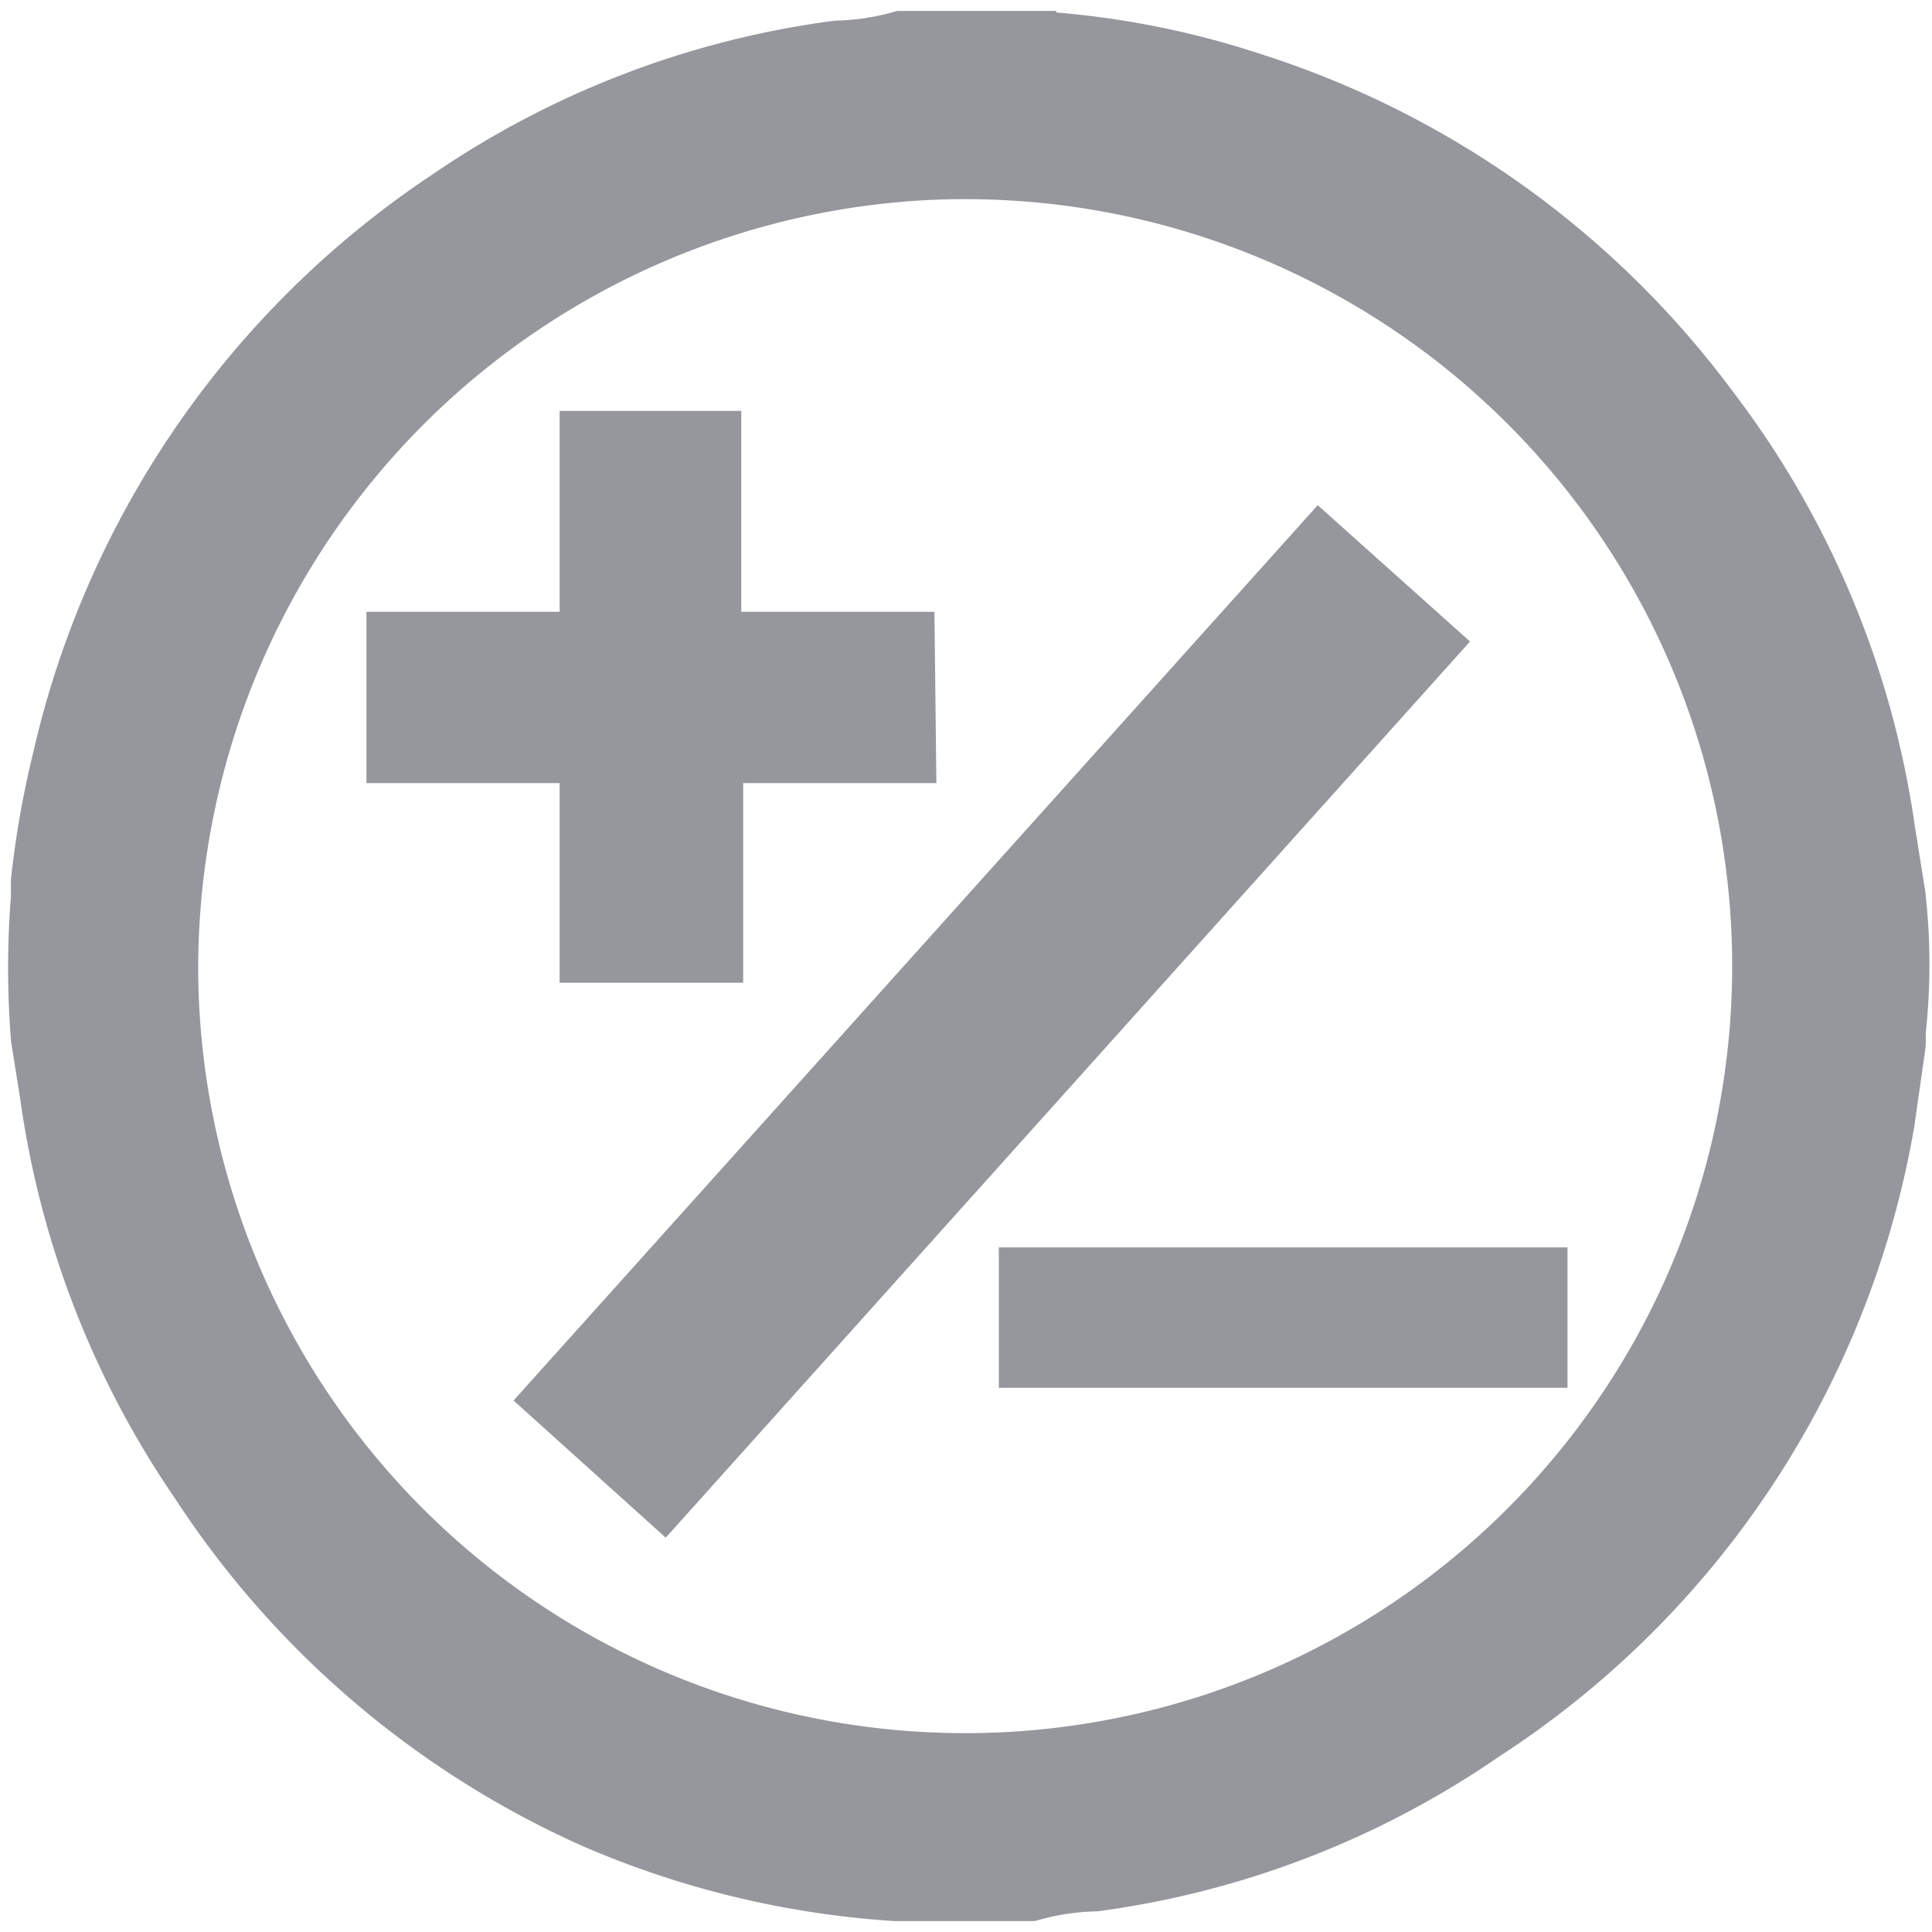 <?xml version="1.0" encoding="iso-8859-1"?>
<svg xmlns="http://www.w3.org/2000/svg" width="30" height="30" fill="#95979d" xmlns:v="https://vecta.io/nano"><path d="M.67 16.12a13.38 13.38 0 0 1 0-2.18v-.26A14.57 14.57 0 0 1 1 11.81a14.21 14.21 0 0 1 6-8.69 13.84 13.84 0 0 1 6-2.3 4.08 4.08 0 0 0 1-.15h1.9c0 .06.1 0 .15 0a13.28 13.28 0 0 1 3.42.66 14.16 14.16 0 0 1 7 5 14 14 0 0 1 2.77 6.58l.16 1a9.48 9.48 0 0 1 0 2.13 1.08 1.08 0 0 1 0 .19l-.17 1.19A14.1 14.1 0 0 1 23 26.86a13.81 13.81 0 0 1-6 2.32 4.08 4.08 0 0 0-1 .15h-2-.1a14 14 0 0 1-4.67-1.13A14.21 14.21 0 0 1 3.14 23a14 14 0 0 1-2.33-6l-.14-.88zm1.91-.85A12.41 12.41 0 1 0 14.16 2.62 12.45 12.45 0 0 0 2.58 15.27z" stroke="#95979d" stroke-miterlimit="10"/><path d="M14.54 12.16h-3v3.1H8.69v-3.1h-3V9.5h3V6.38h2.82V9.5h3zm9.8 7.21v2.18h-8.83v-2.18z"/><path d="M20.5,8.55,22.12,10,10.3,23.17,8.68,21.71Z" stroke="#95979d" stroke-miterlimit="10"/></svg>